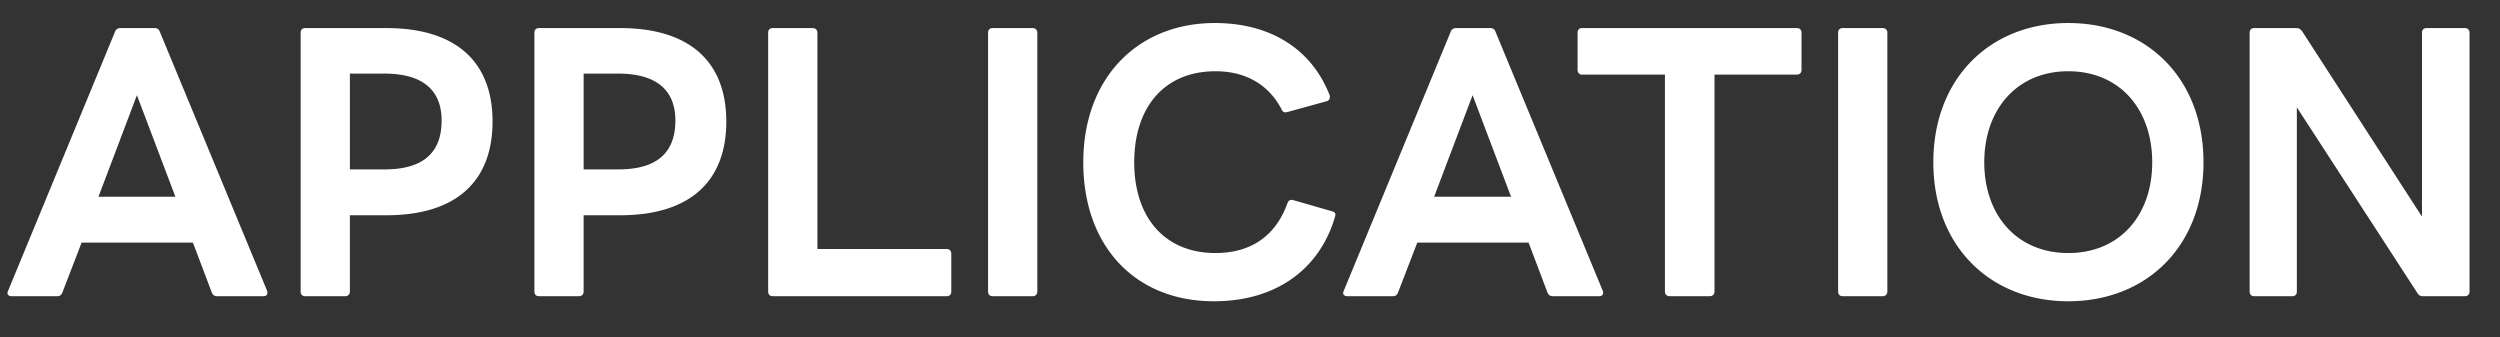 <svg width="467" height="63" viewBox="0 0 467 63" fill="none" xmlns="http://www.w3.org/2000/svg"><rect x="0" y="0" width="467" height="63" fill="#333333" stroke="none"/><path d="M2.205 55.331c-.63 0-1.008-.378-.693-1.008L21.483 5.939c.189-.504.567-.693 1.008-.693h6.363c.504 0 .819.189 1.008.693l20.034 48.384c.063.126.063.252.063.378 0 .378-.252.63-.756.63h-8.631c-.441 0-.819-.189-1.008-.693l-3.528-9.324h-20.79l-3.591 9.324c-.189.504-.504.693-1.008.693H2.205zm16.191-18.585H32.76l-7.182-18.963-7.182 18.963zm38.646 18.585c-.567 0-.882-.315-.882-.882V6.128c0-.567.315-.882.882-.882h15.12c13.167 0 19.845 6.426 19.845 17.451 0 11.088-6.678 17.514-19.845 17.514h-6.804v14.238c0 .567-.378.882-.882.882h-7.434zm14.805-23.688c6.804 0 10.647-2.772 10.647-9.135 0-5.922-3.843-8.757-10.647-8.757h-6.489v17.892h6.49zm28.86 23.688c-.567 0-.881-.315-.881-.882V6.128c0-.567.314-.882.881-.882h15.12c13.167 0 19.845 6.426 19.845 17.451 0 11.088-6.678 17.514-19.845 17.514h-6.804v14.238c0 .567-.378.882-.882.882h-7.434zm14.805-23.688c6.804 0 10.647-2.772 10.647-9.135 0-5.922-3.843-8.757-10.647-8.757h-6.489v17.892h6.489zm28.861 23.688c-.567 0-.882-.315-.882-.882V6.128c0-.567.315-.882.882-.882h7.434c.504 0 .882.315.882.882v40.383h24.129c.567 0 .882.378.882.882v7.056c0 .567-.315.882-.882.882h-32.445zm41.081 0c-.567 0-.882-.315-.882-.882V6.128c0-.567.315-.882.882-.882h7.434c.504 0 .882.315.882.882v48.321c0 .567-.378.882-.882.882h-7.434zm41.286.945c-14.616 0-24.381-10.206-24.381-25.956 0-15.813 10.206-26.019 24.57-26.019 10.458 0 18.081 4.914 21.42 13.419.063.126.063.252.063.378 0 .441-.189.693-.63.819l-7.308 2.016-.315.063a.792.792 0 01-.756-.567c-2.394-4.599-6.678-7.119-12.348-7.119-9.576 0-15.183 6.741-15.183 17.01 0 10.269 5.67 16.947 15.183 16.947 6.363 0 11.151-2.961 13.419-9.261.189-.567.567-.756 1.071-.63l7.245 2.079c.567.126.756.441.63.882-2.646 9.387-10.458 15.939-22.68 15.939zm24.968-.945c-.63 0-1.008-.378-.693-1.008l19.971-48.384c.189-.504.567-.693 1.008-.693h6.363c.504 0 .819.189 1.008.693l20.034 48.384c.063.126.063.252.063.378 0 .378-.252.63-.756.63h-8.631c-.441 0-.819-.189-1.008-.693l-3.528-9.324h-20.79l-3.591 9.324c-.189.504-.504.693-1.008.693h-8.442zm16.191-18.585h14.364l-7.182-18.963-7.182 18.963zm43.992 18.585c-.504 0-.882-.315-.882-.882V13.94h-15.498c-.504 0-.819-.378-.819-.882v-6.93c0-.567.315-.882.819-.882h40.131c.567 0 .882.315.882.882v6.93c0 .504-.315.882-.882.882H320.27v40.509c0 .567-.378.882-.945.882h-7.434zm32.352 0c-.567 0-.882-.315-.882-.882V6.128c0-.567.315-.882.882-.882h7.434c.504 0 .882.315.882.882v48.321c0 .567-.378.882-.882.882h-7.434zm42.105.945c-14.553 0-25.2-10.269-25.2-25.956 0-15.75 10.647-26.019 25.2-26.019 14.616 0 25.263 10.269 25.263 26.019 0 15.687-10.647 25.956-25.263 25.956zM370.661 30.32c0 9.891 6.111 16.947 15.687 16.947 9.639 0 15.687-7.056 15.687-16.947 0-9.891-6.048-17.01-15.687-17.01-9.576 0-15.687 7.119-15.687 17.01zm50.454 25.011c-.567 0-.882-.315-.882-.882V6.128c0-.567.315-.882.882-.882h7.812c.504 0 .819.189 1.134.63l22.365 34.587V6.128c0-.567.315-.882.882-.882h7.119c.504 0 .882.315.882.882v48.321c0 .567-.378.882-.882.882h-7.812c-.504 0-.819-.189-1.071-.63l-22.491-34.65v34.398c0 .567-.315.882-.882.882h-7.056z" fill="#fff"/></svg>